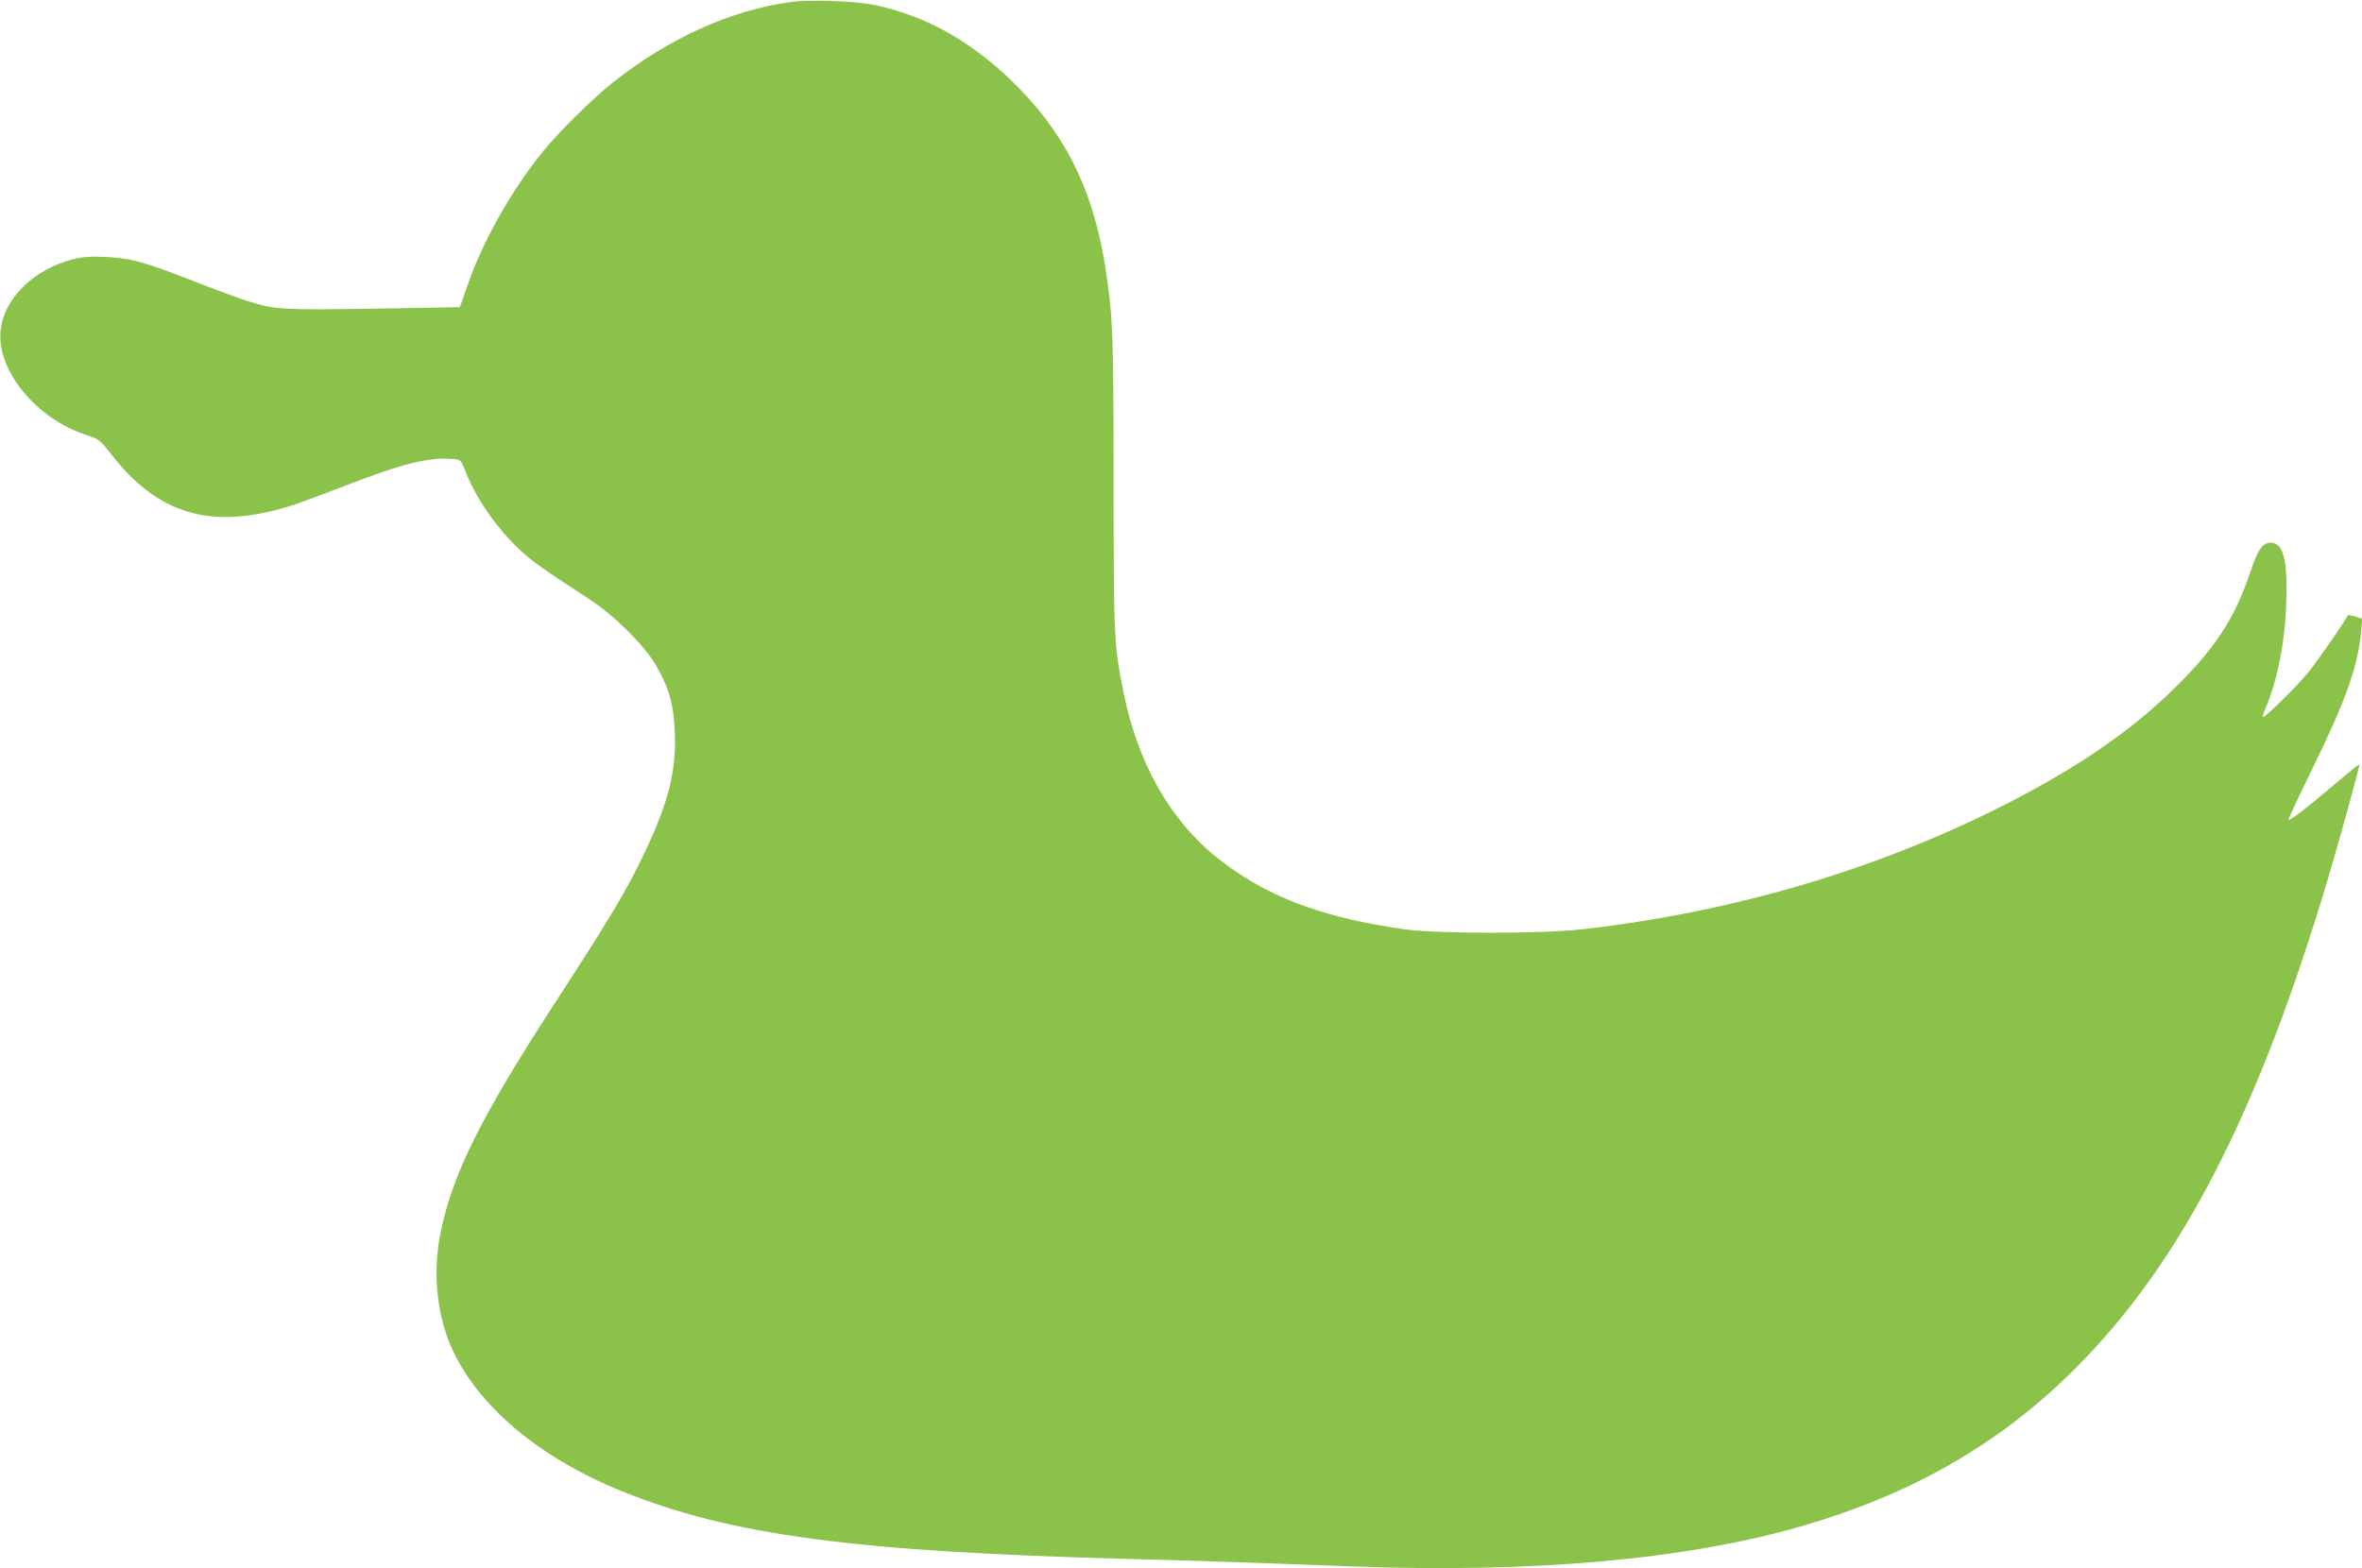 <?xml version="1.0" standalone="no"?>
<!DOCTYPE svg PUBLIC "-//W3C//DTD SVG 20010904//EN"
 "http://www.w3.org/TR/2001/REC-SVG-20010904/DTD/svg10.dtd">
<svg version="1.0" xmlns="http://www.w3.org/2000/svg"
 width="1280pt" height="850pt" viewBox="0 0 1280 850"
 preserveAspectRatio="xMidYMid meet">
<g transform="translate(0,850) scale(0.1,-0.1)"
fill="#8bc34a" stroke="none">
<path d="M4285 8489 c-326 -44 -664 -198 -965 -437 -113 -90 -291 -266 -380
-376 -169 -209 -323 -482 -404 -716 l-44 -125 -458 -8 c-494 -8 -543 -6 -689
40 -44 14 -170 60 -280 103 -279 110 -356 131 -490 137 -82 4 -127 1 -175 -11
-218 -55 -380 -214 -397 -390 -20 -214 191 -472 459 -562 76 -25 79 -27 142
-108 252 -323 535 -408 951 -284 39 11 178 62 310 113 316 123 463 159 593
147 39 -4 40 -5 67 -73 56 -144 172 -309 298 -425 67 -61 112 -93 372 -263
135 -88 296 -248 359 -356 72 -124 98 -215 103 -370 8 -206 -35 -376 -163
-645 -98 -206 -185 -352 -489 -820 -396 -610 -550 -918 -616 -1234 -44 -211
-25 -435 52 -617 136 -320 474 -608 929 -792 587 -238 1260 -328 2745 -367
375 -10 645 -19 1195 -40 992 -38 1815 35 2445 215 582 168 1043 426 1440 807
586 563 1007 1352 1390 2604 70 227 206 717 201 722 -2 1 -59 -45 -127 -103
-139 -119 -251 -206 -258 -200 -2 3 55 125 127 272 185 378 249 558 267 748
l7 71 -38 12 c-21 6 -39 10 -39 9 -27 -49 -168 -253 -214 -309 -61 -76 -240
-252 -248 -244 -2 2 3 21 12 42 62 142 104 344 113 539 12 251 -10 357 -75
363 -49 5 -76 -32 -118 -158 -84 -252 -191 -415 -417 -636 -224 -220 -505
-414 -873 -605 -704 -364 -1496 -601 -2330 -696 -218 -25 -790 -25 -965 0
-458 65 -763 183 -1027 398 -246 202 -417 506 -493 879 -53 262 -55 289 -55
1145 -1 808 -4 889 -41 1140 -61 415 -202 717 -462 987 -243 252 -511 406
-805 463 -99 20 -345 28 -442 14z"/>
</g>
</svg>
